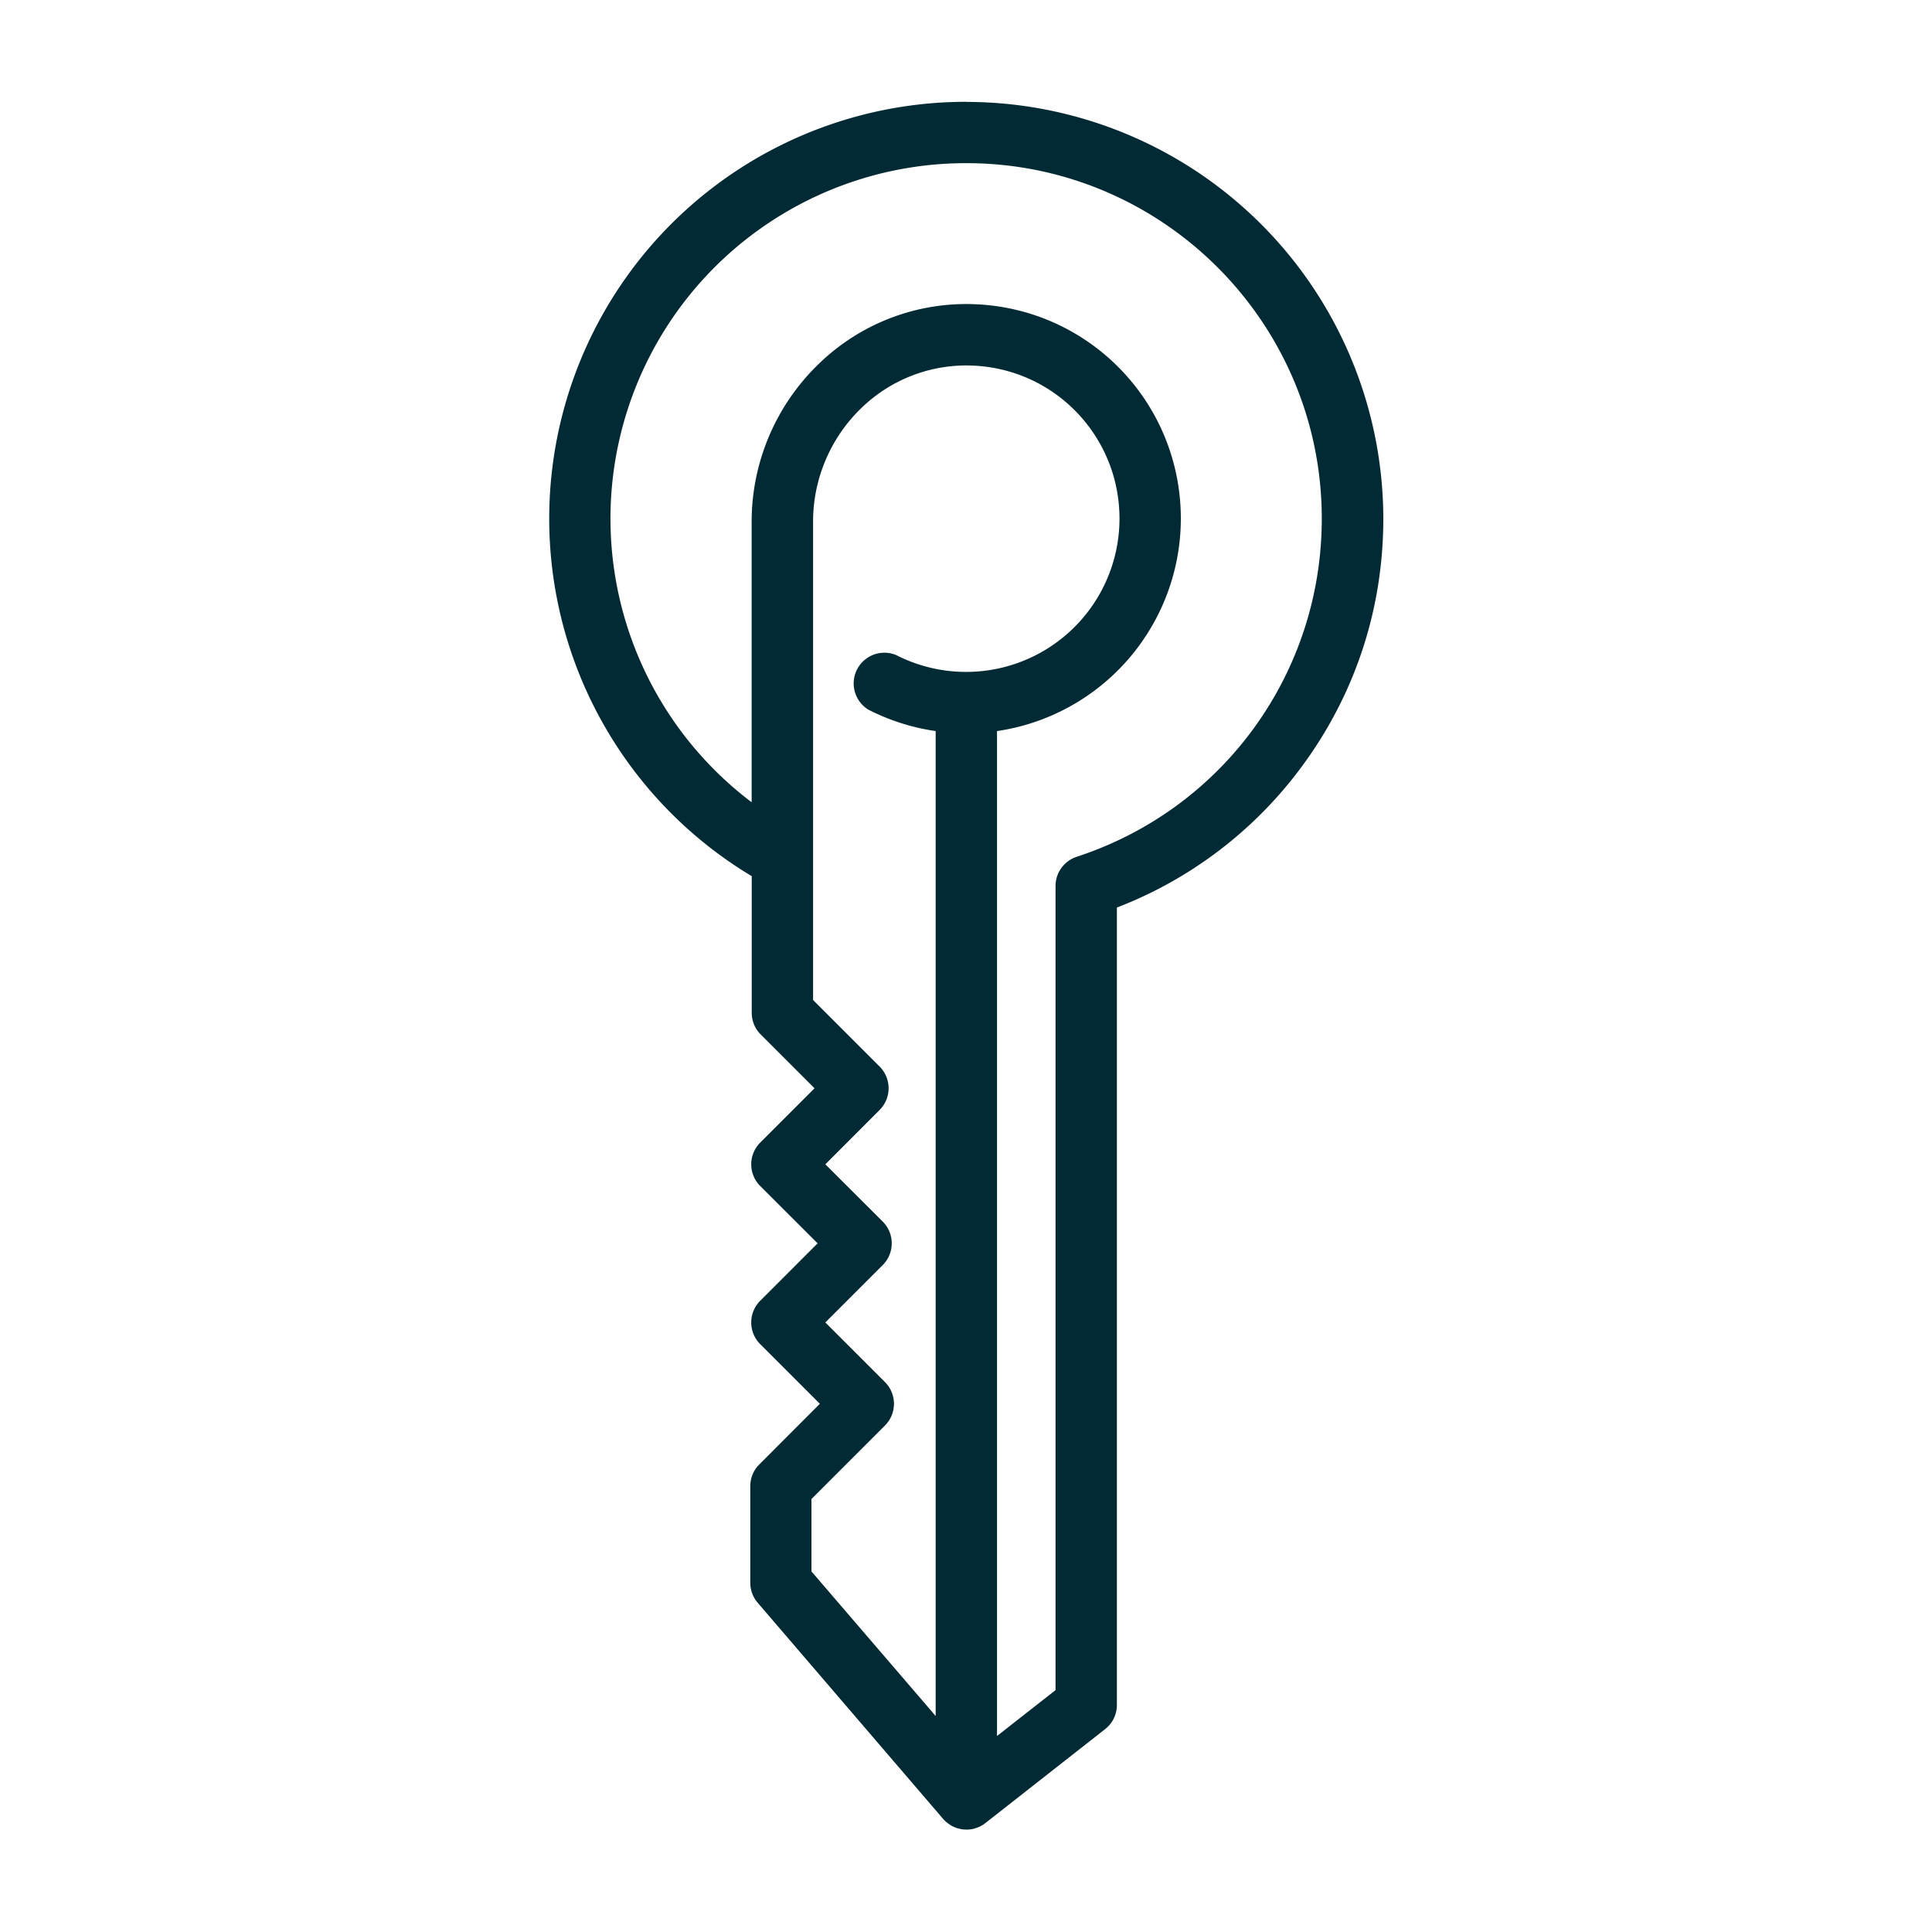 <svg xmlns="http://www.w3.org/2000/svg" xml:space="preserve" width="2000" style="enable-background:new 0 0 2000 2000" viewBox="0 0 2000 2000"><path d="M1000.3 105.4A431.5 431.5 0 0 0 778.2 907v141.4c0 8.4 3.3 16.5 9.3 22.5l55.7 55.7-56.2 56.2a31.8 31.8 0 0 0 0 45l59.4 59.3-59.4 59.4a31.8 31.8 0 0 0 0 45l61.7 61.7L786 1516c-6 6-9.3 14-9.3 22.5v100c0 7.5 2.7 14.9 7.6 20.6l192 223.8.6.7a33 33 0 0 0 6.7 5.5l1.2.8 1.7.9 1.2.5 2 .8 1 .4 2.5.6.6.2 3 .5h.3l3.2.2h.1c1 0 2 0 3-.2h.9a32 32 0 0 0 4.9-1l1-.4a31 31 0 0 0 1.9-.6l.8-.4c.9-.3 1.7-.7 2.6-1.2l.6-.4 1.9-1 1-.8 1-.7L1144 1790c7.7-6 12.2-15.2 12.2-25V939.5A429.6 429.6 0 0 0 1348 793c55-74.6 84-163 84-256a432 432 0 0 0-431.6-431.5zM840.1 1551.7l76-76a31.8 31.8 0 0 0 0-45l-61.7-61.7 59.4-59.4a31.8 31.8 0 0 0 0-45l-59.4-59.3 56.2-56.3a31.8 31.8 0 0 0 0-44.9l-68.9-68.9V539.7c0-44.2 18.3-87 50.3-117.6a156 156 0 0 1 115.9-43.6c84.7 4 151 73.6 151 158.5a158.8 158.8 0 0 1-231 141.2 31.8 31.8 0 0 0-29 56.4 222.2 222.2 0 0 0 69.7 22.2v1019.6L840 1626.7v-75zm275.2-665c-13 4-22.6 16-22.6 30.4v832.5l-60.6 47.5V756.8A222.5 222.5 0 0 0 1222.4 537c0-119-93-216.4-211.6-222a219 219 0 0 0-162.7 61.2 227 227 0 0 0-70 163.5v290.8a368 368 0 0 1 222.2-661.6c203 0 368 165 368 368 0 159.6-101.6 300-253 349.8z" style="fill:#022A34"/></svg>